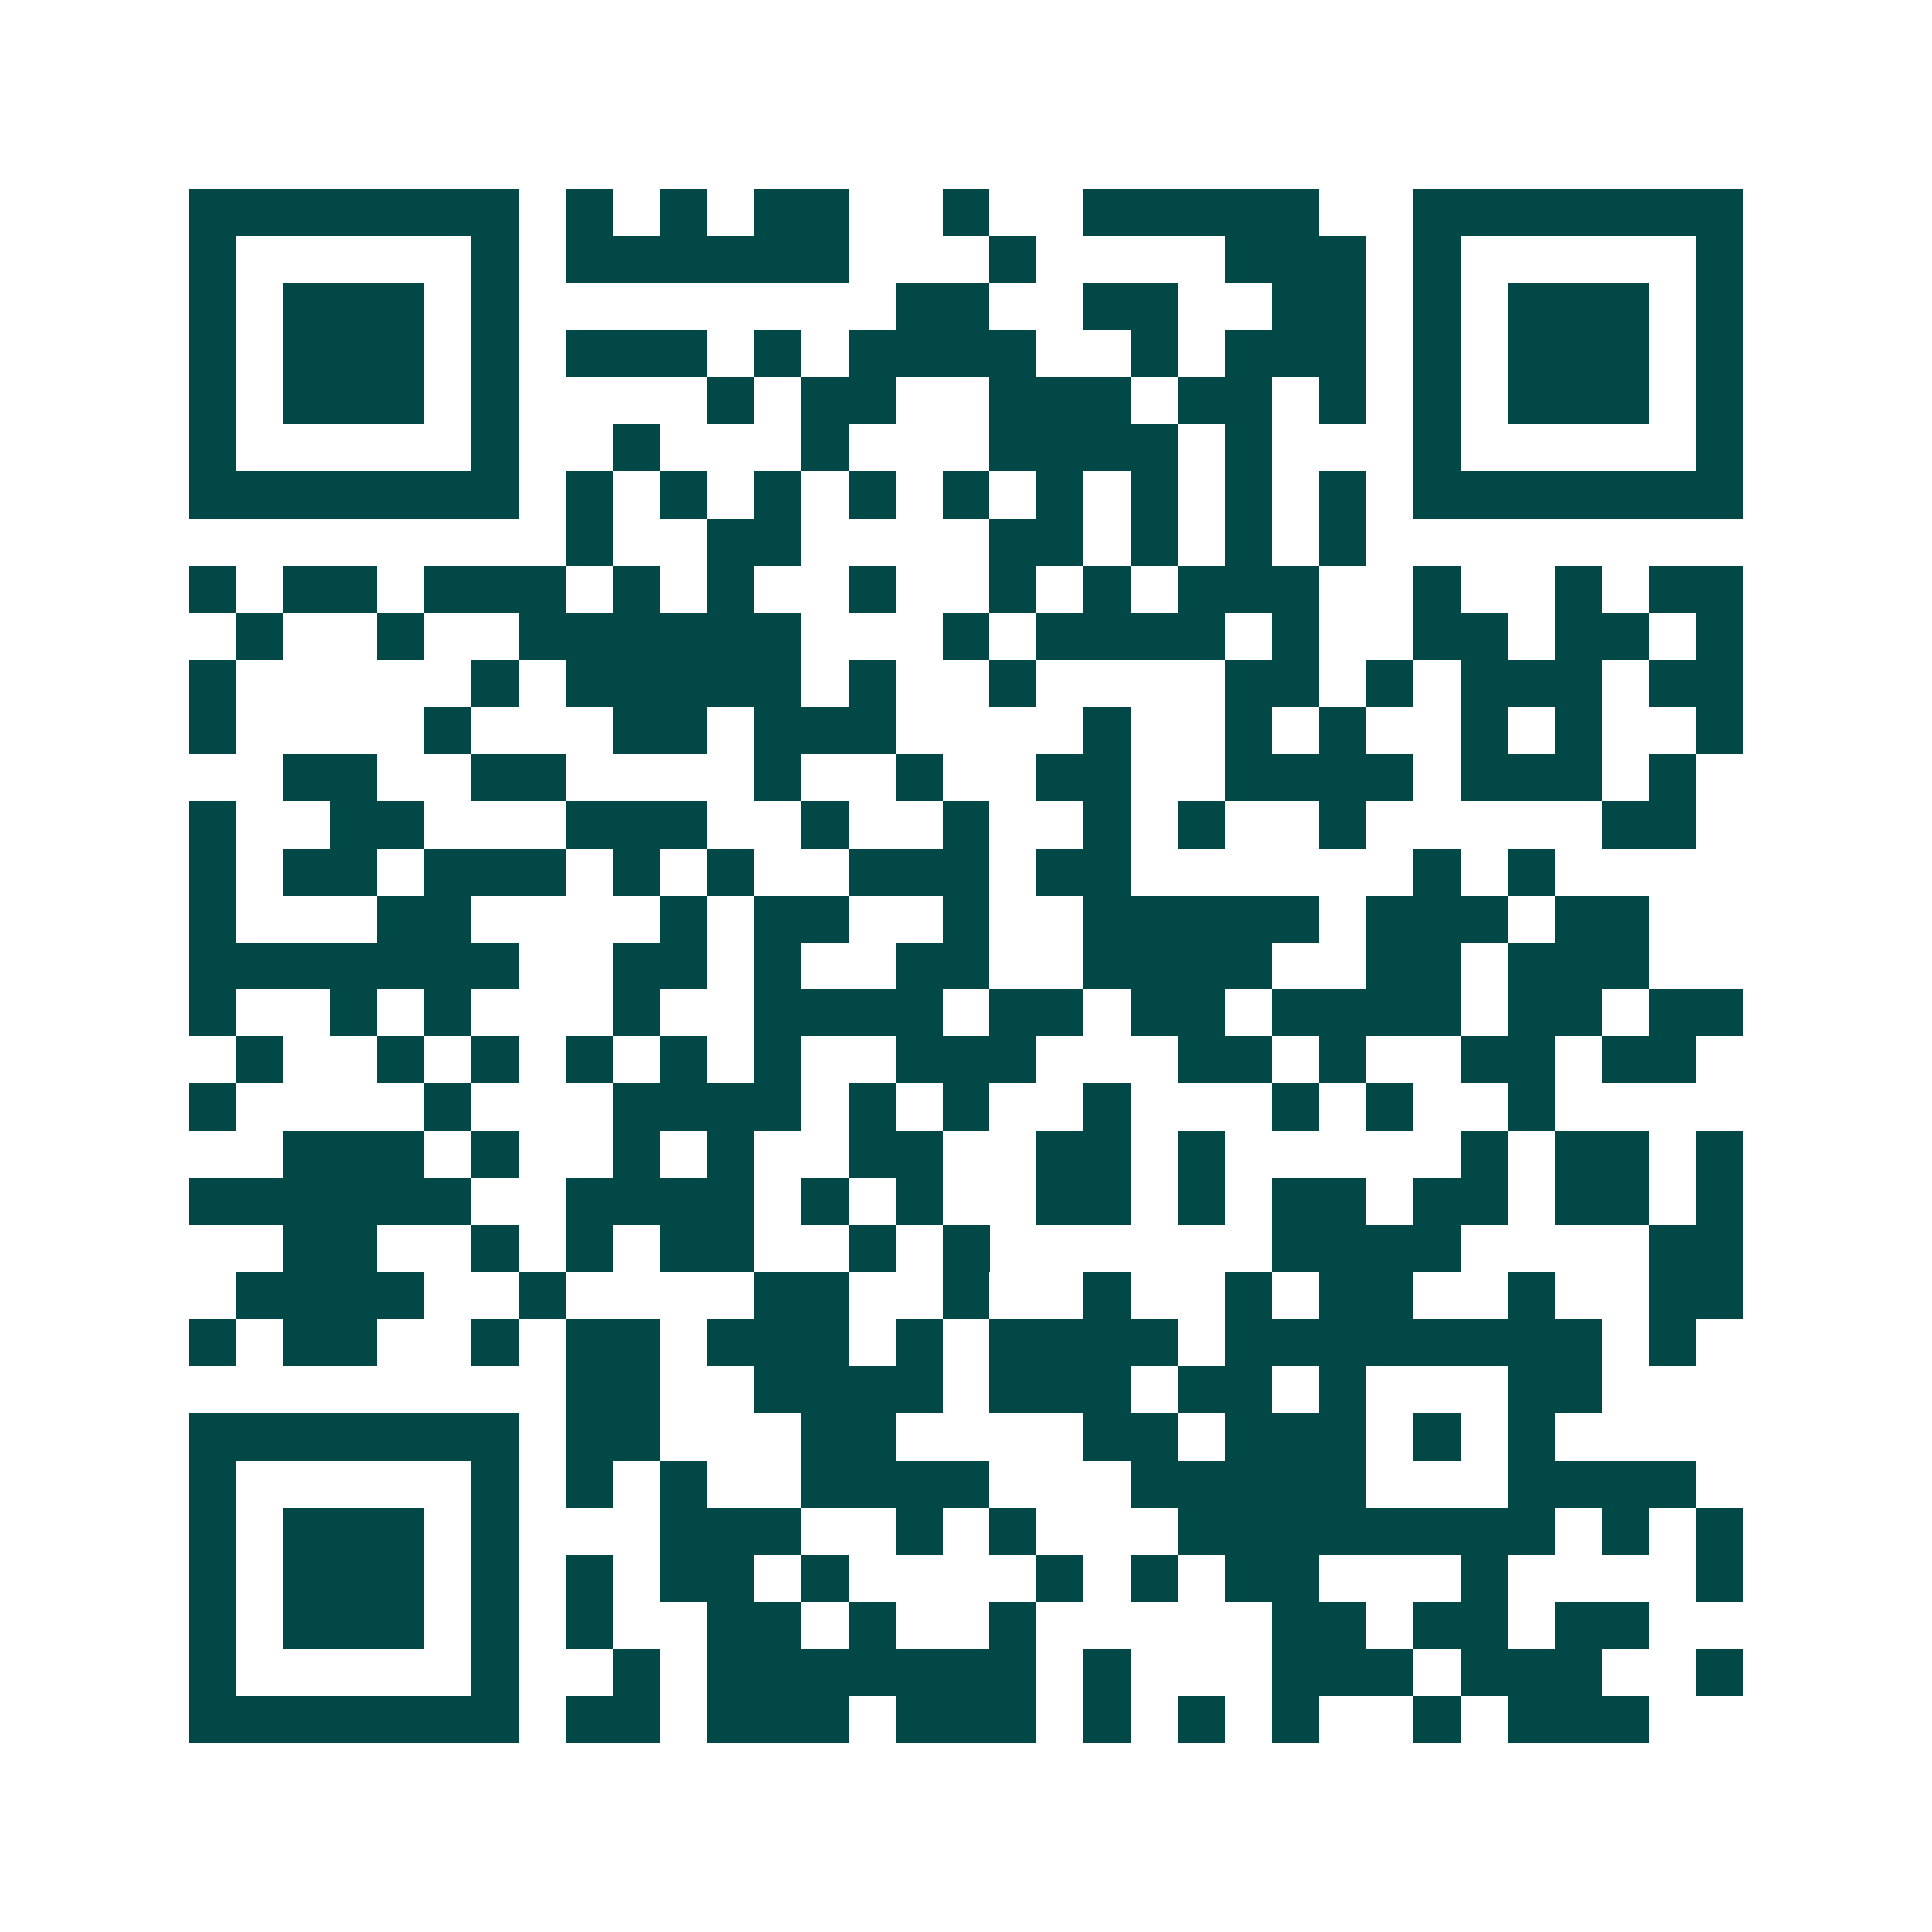 <svg xmlns="http://www.w3.org/2000/svg" width="200" height="200" viewBox="0 0 41 41" shape-rendering="crispEdges"><path fill="#ffffff" d="M0 0h41v41H0z"/><path stroke="#014847" d="M4 4.5h7m1 0h1m1 0h1m1 0h2m2 0h1m2 0h5m2 0h7M4 5.5h1m5 0h1m1 0h6m3 0h1m4 0h3m1 0h1m5 0h1M4 6.5h1m1 0h3m1 0h1m8 0h2m2 0h2m2 0h2m1 0h1m1 0h3m1 0h1M4 7.5h1m1 0h3m1 0h1m1 0h3m1 0h1m1 0h4m2 0h1m1 0h3m1 0h1m1 0h3m1 0h1M4 8.5h1m1 0h3m1 0h1m4 0h1m1 0h2m2 0h3m1 0h2m1 0h1m1 0h1m1 0h3m1 0h1M4 9.5h1m5 0h1m2 0h1m3 0h1m3 0h4m1 0h1m3 0h1m5 0h1M4 10.5h7m1 0h1m1 0h1m1 0h1m1 0h1m1 0h1m1 0h1m1 0h1m1 0h1m1 0h1m1 0h7M12 11.5h1m2 0h2m4 0h2m1 0h1m1 0h1m1 0h1M4 12.5h1m1 0h2m1 0h3m1 0h1m1 0h1m2 0h1m2 0h1m1 0h1m1 0h3m2 0h1m2 0h1m1 0h2M5 13.5h1m2 0h1m2 0h6m3 0h1m1 0h4m1 0h1m2 0h2m1 0h2m1 0h1M4 14.5h1m5 0h1m1 0h5m1 0h1m2 0h1m4 0h2m1 0h1m1 0h3m1 0h2M4 15.5h1m4 0h1m3 0h2m1 0h3m4 0h1m2 0h1m1 0h1m2 0h1m1 0h1m2 0h1M6 16.5h2m2 0h2m4 0h1m2 0h1m2 0h2m2 0h4m1 0h3m1 0h1M4 17.5h1m2 0h2m3 0h3m2 0h1m2 0h1m2 0h1m1 0h1m2 0h1m5 0h2M4 18.5h1m1 0h2m1 0h3m1 0h1m1 0h1m2 0h3m1 0h2m6 0h1m1 0h1M4 19.5h1m3 0h2m4 0h1m1 0h2m2 0h1m2 0h5m1 0h3m1 0h2M4 20.5h7m2 0h2m1 0h1m2 0h2m2 0h4m2 0h2m1 0h3M4 21.5h1m2 0h1m1 0h1m3 0h1m2 0h4m1 0h2m1 0h2m1 0h4m1 0h2m1 0h2M5 22.5h1m2 0h1m1 0h1m1 0h1m1 0h1m1 0h1m2 0h3m3 0h2m1 0h1m2 0h2m1 0h2M4 23.5h1m4 0h1m3 0h4m1 0h1m1 0h1m2 0h1m3 0h1m1 0h1m2 0h1M6 24.5h3m1 0h1m2 0h1m1 0h1m2 0h2m2 0h2m1 0h1m5 0h1m1 0h2m1 0h1M4 25.5h6m2 0h4m1 0h1m1 0h1m2 0h2m1 0h1m1 0h2m1 0h2m1 0h2m1 0h1M6 26.5h2m2 0h1m1 0h1m1 0h2m2 0h1m1 0h1m6 0h4m4 0h2M5 27.5h4m2 0h1m4 0h2m2 0h1m2 0h1m2 0h1m1 0h2m2 0h1m2 0h2M4 28.5h1m1 0h2m2 0h1m1 0h2m1 0h3m1 0h1m1 0h4m1 0h8m1 0h1M12 29.5h2m2 0h4m1 0h3m1 0h2m1 0h1m3 0h2M4 30.5h7m1 0h2m3 0h2m4 0h2m1 0h3m1 0h1m1 0h1M4 31.5h1m5 0h1m1 0h1m1 0h1m2 0h4m3 0h5m3 0h4M4 32.5h1m1 0h3m1 0h1m3 0h3m2 0h1m1 0h1m3 0h8m1 0h1m1 0h1M4 33.5h1m1 0h3m1 0h1m1 0h1m1 0h2m1 0h1m4 0h1m1 0h1m1 0h2m3 0h1m4 0h1M4 34.5h1m1 0h3m1 0h1m1 0h1m2 0h2m1 0h1m2 0h1m5 0h2m1 0h2m1 0h2M4 35.5h1m5 0h1m2 0h1m1 0h7m1 0h1m3 0h3m1 0h3m2 0h1M4 36.5h7m1 0h2m1 0h3m1 0h3m1 0h1m1 0h1m1 0h1m2 0h1m1 0h3"/></svg>
